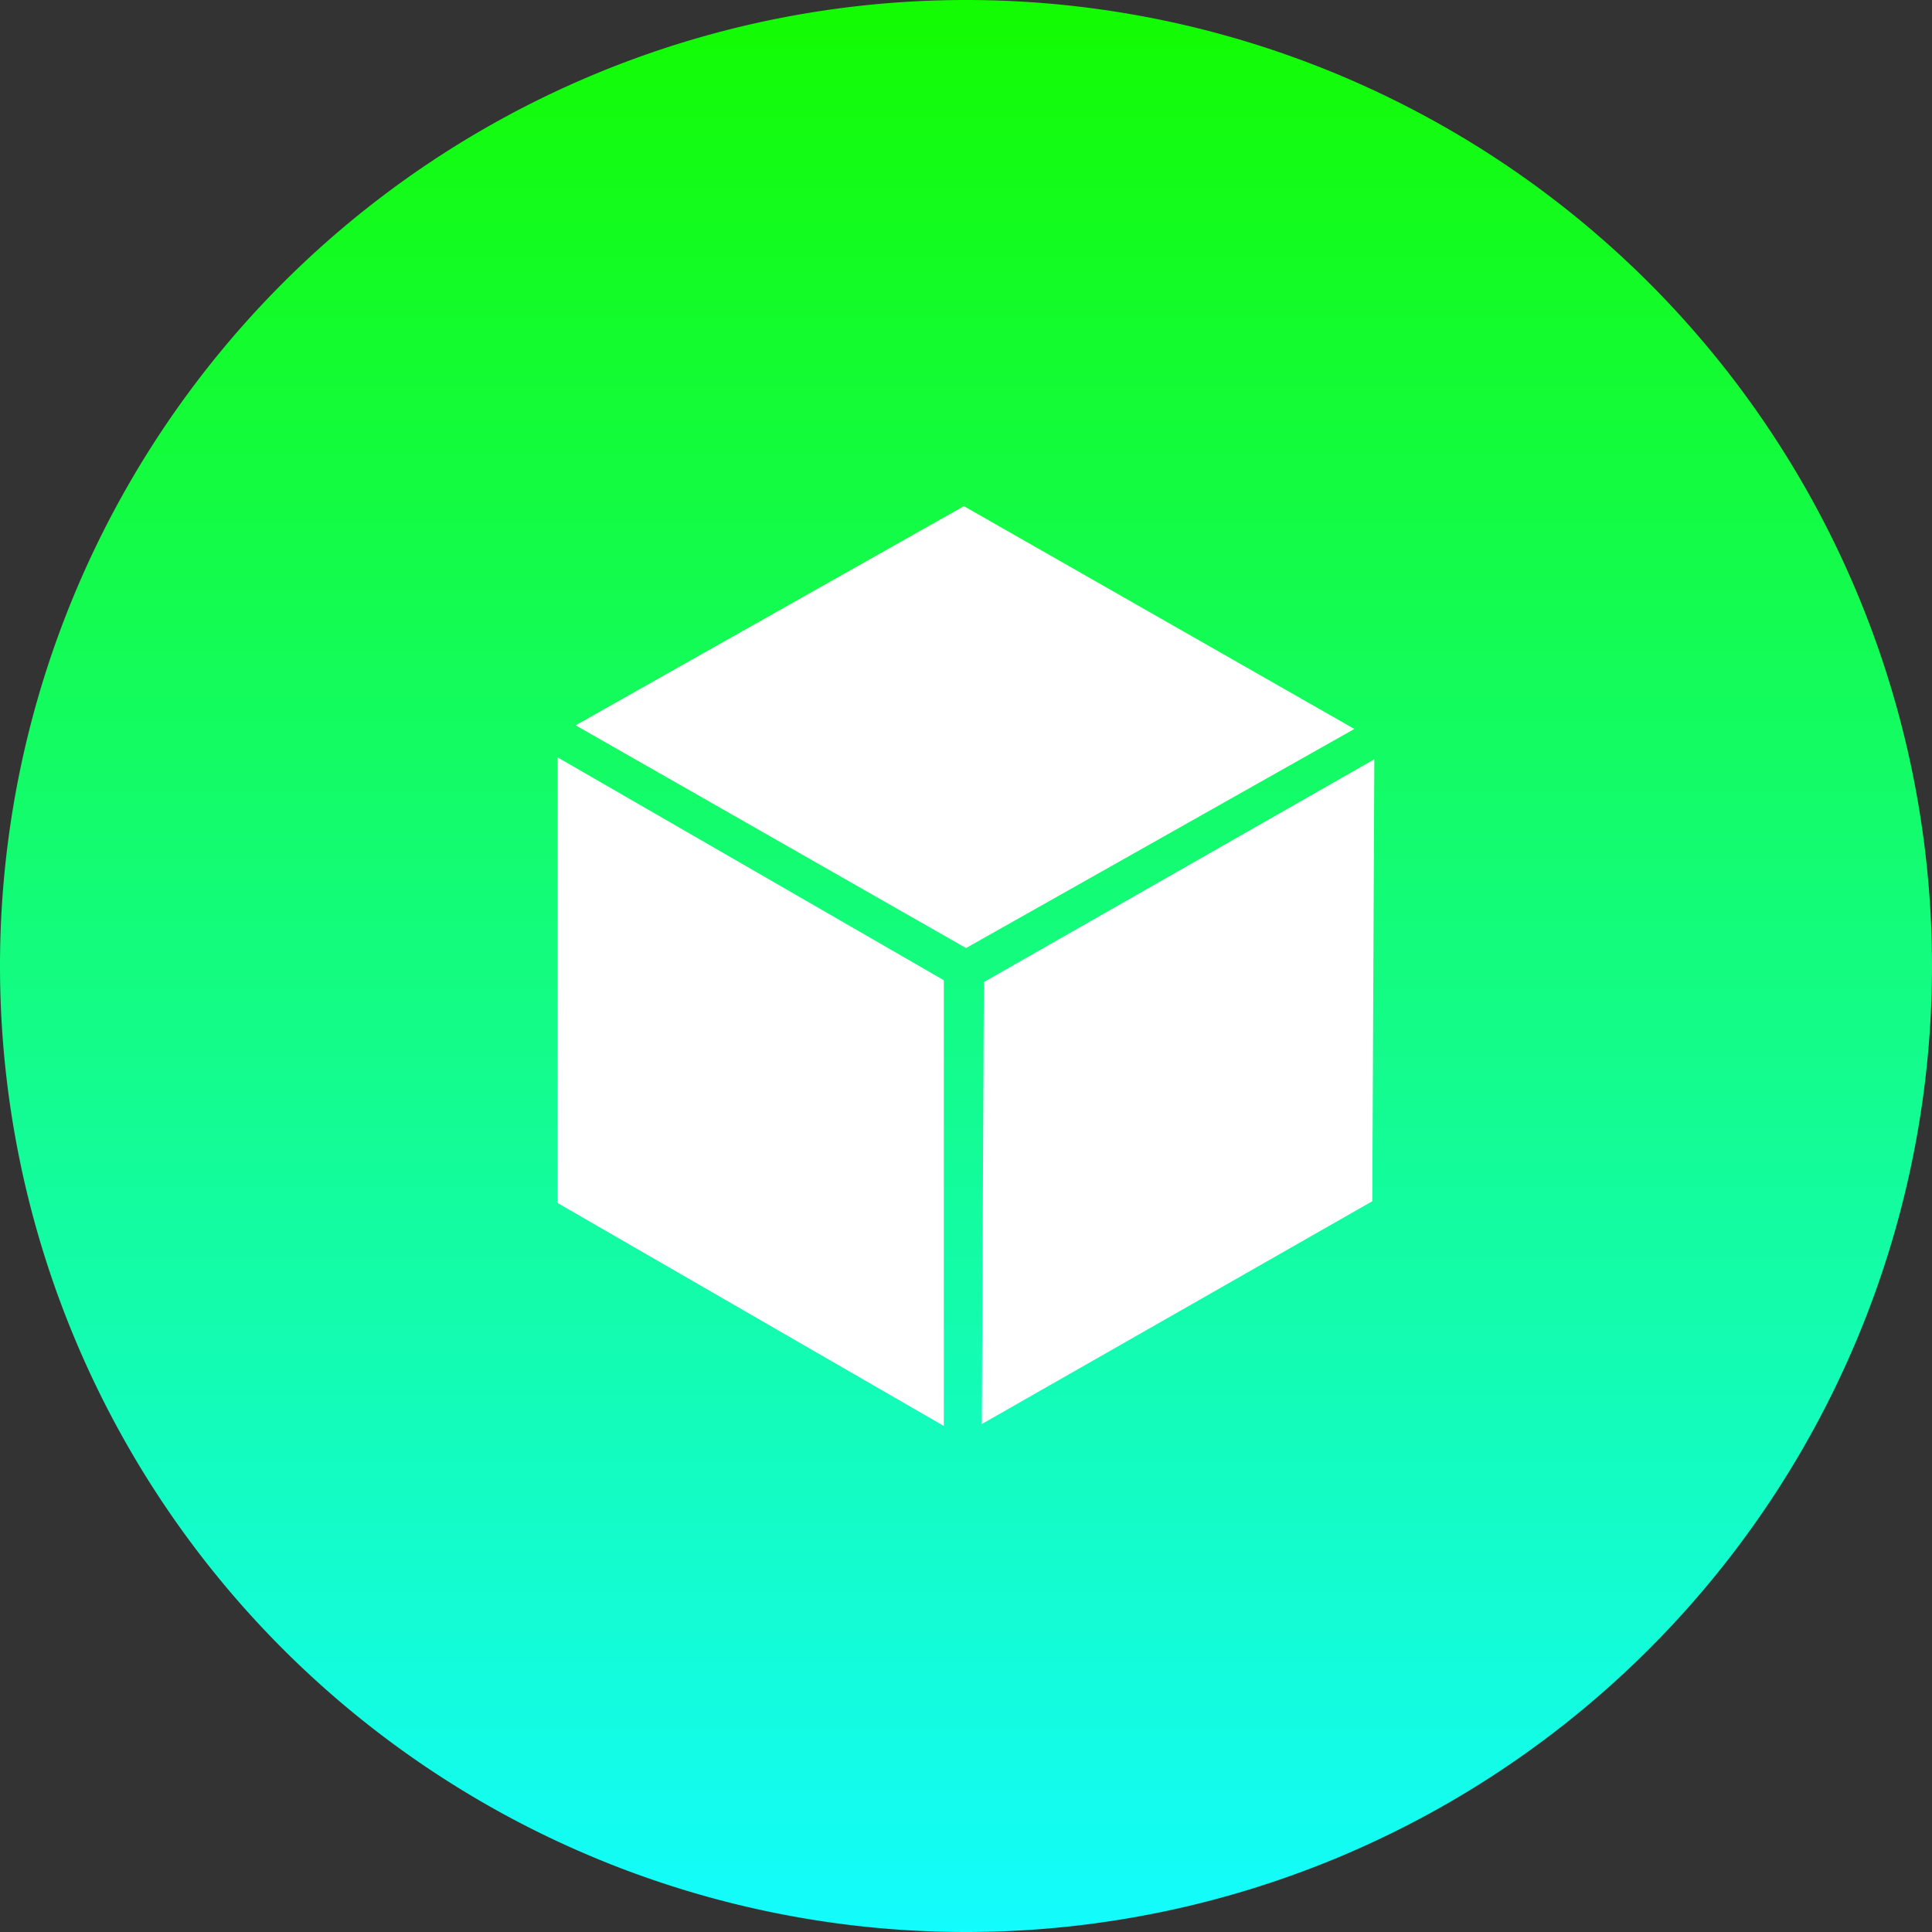 <svg id="Componente_32_1" data-name="Componente 32 – 1" xmlns="http://www.w3.org/2000/svg" xmlns:xlink="http://www.w3.org/1999/xlink" width="95" height="95" viewBox="0 0 95 95">
  <rect x="0" y="0" width="95" height="95" fill="#333333" stroke="none"/>
  <defs>
    <linearGradient id="linear-gradient" x1="0.5" x2="0.5" y2="1" gradientUnits="objectBoundingBox">
      <stop offset="0" stop-color="#13fc00"/>
      <stop offset="1" stop-color="#13fcff"/>
    </linearGradient>
  </defs>
  <g id="Grupo_2899" data-name="Grupo 2899" transform="translate(-1160 -1480)">
    <g id="Grupo_2894" data-name="Grupo 2894" transform="translate(5890 -145)">
      <path id="União_14" data-name="União 14" d="M-3011,412.165a47.5,47.5,0,0,1,47.5-47.5,47.5,47.5,0,0,1,47.5,47.5,47.5,47.5,0,0,1-47.5,47.5A47.5,47.5,0,0,1-3011,412.165Z" transform="translate(-1719 1260.335)" fill="url(#linear-gradient)"/>
    </g>
  </g>
  <path id="União_15" data-name="União 15" d="M0,89.139V67.226L18.988,78.182V100.1ZM20.956,78.272l19.2-10.956-.1,21.733-19.2,10.956ZM.881,65.647,19.974,54.87l19.2,10.956L20.079,76.6Z" transform="translate(27.422 -29.982)" fill="#fff"/>
</svg>
